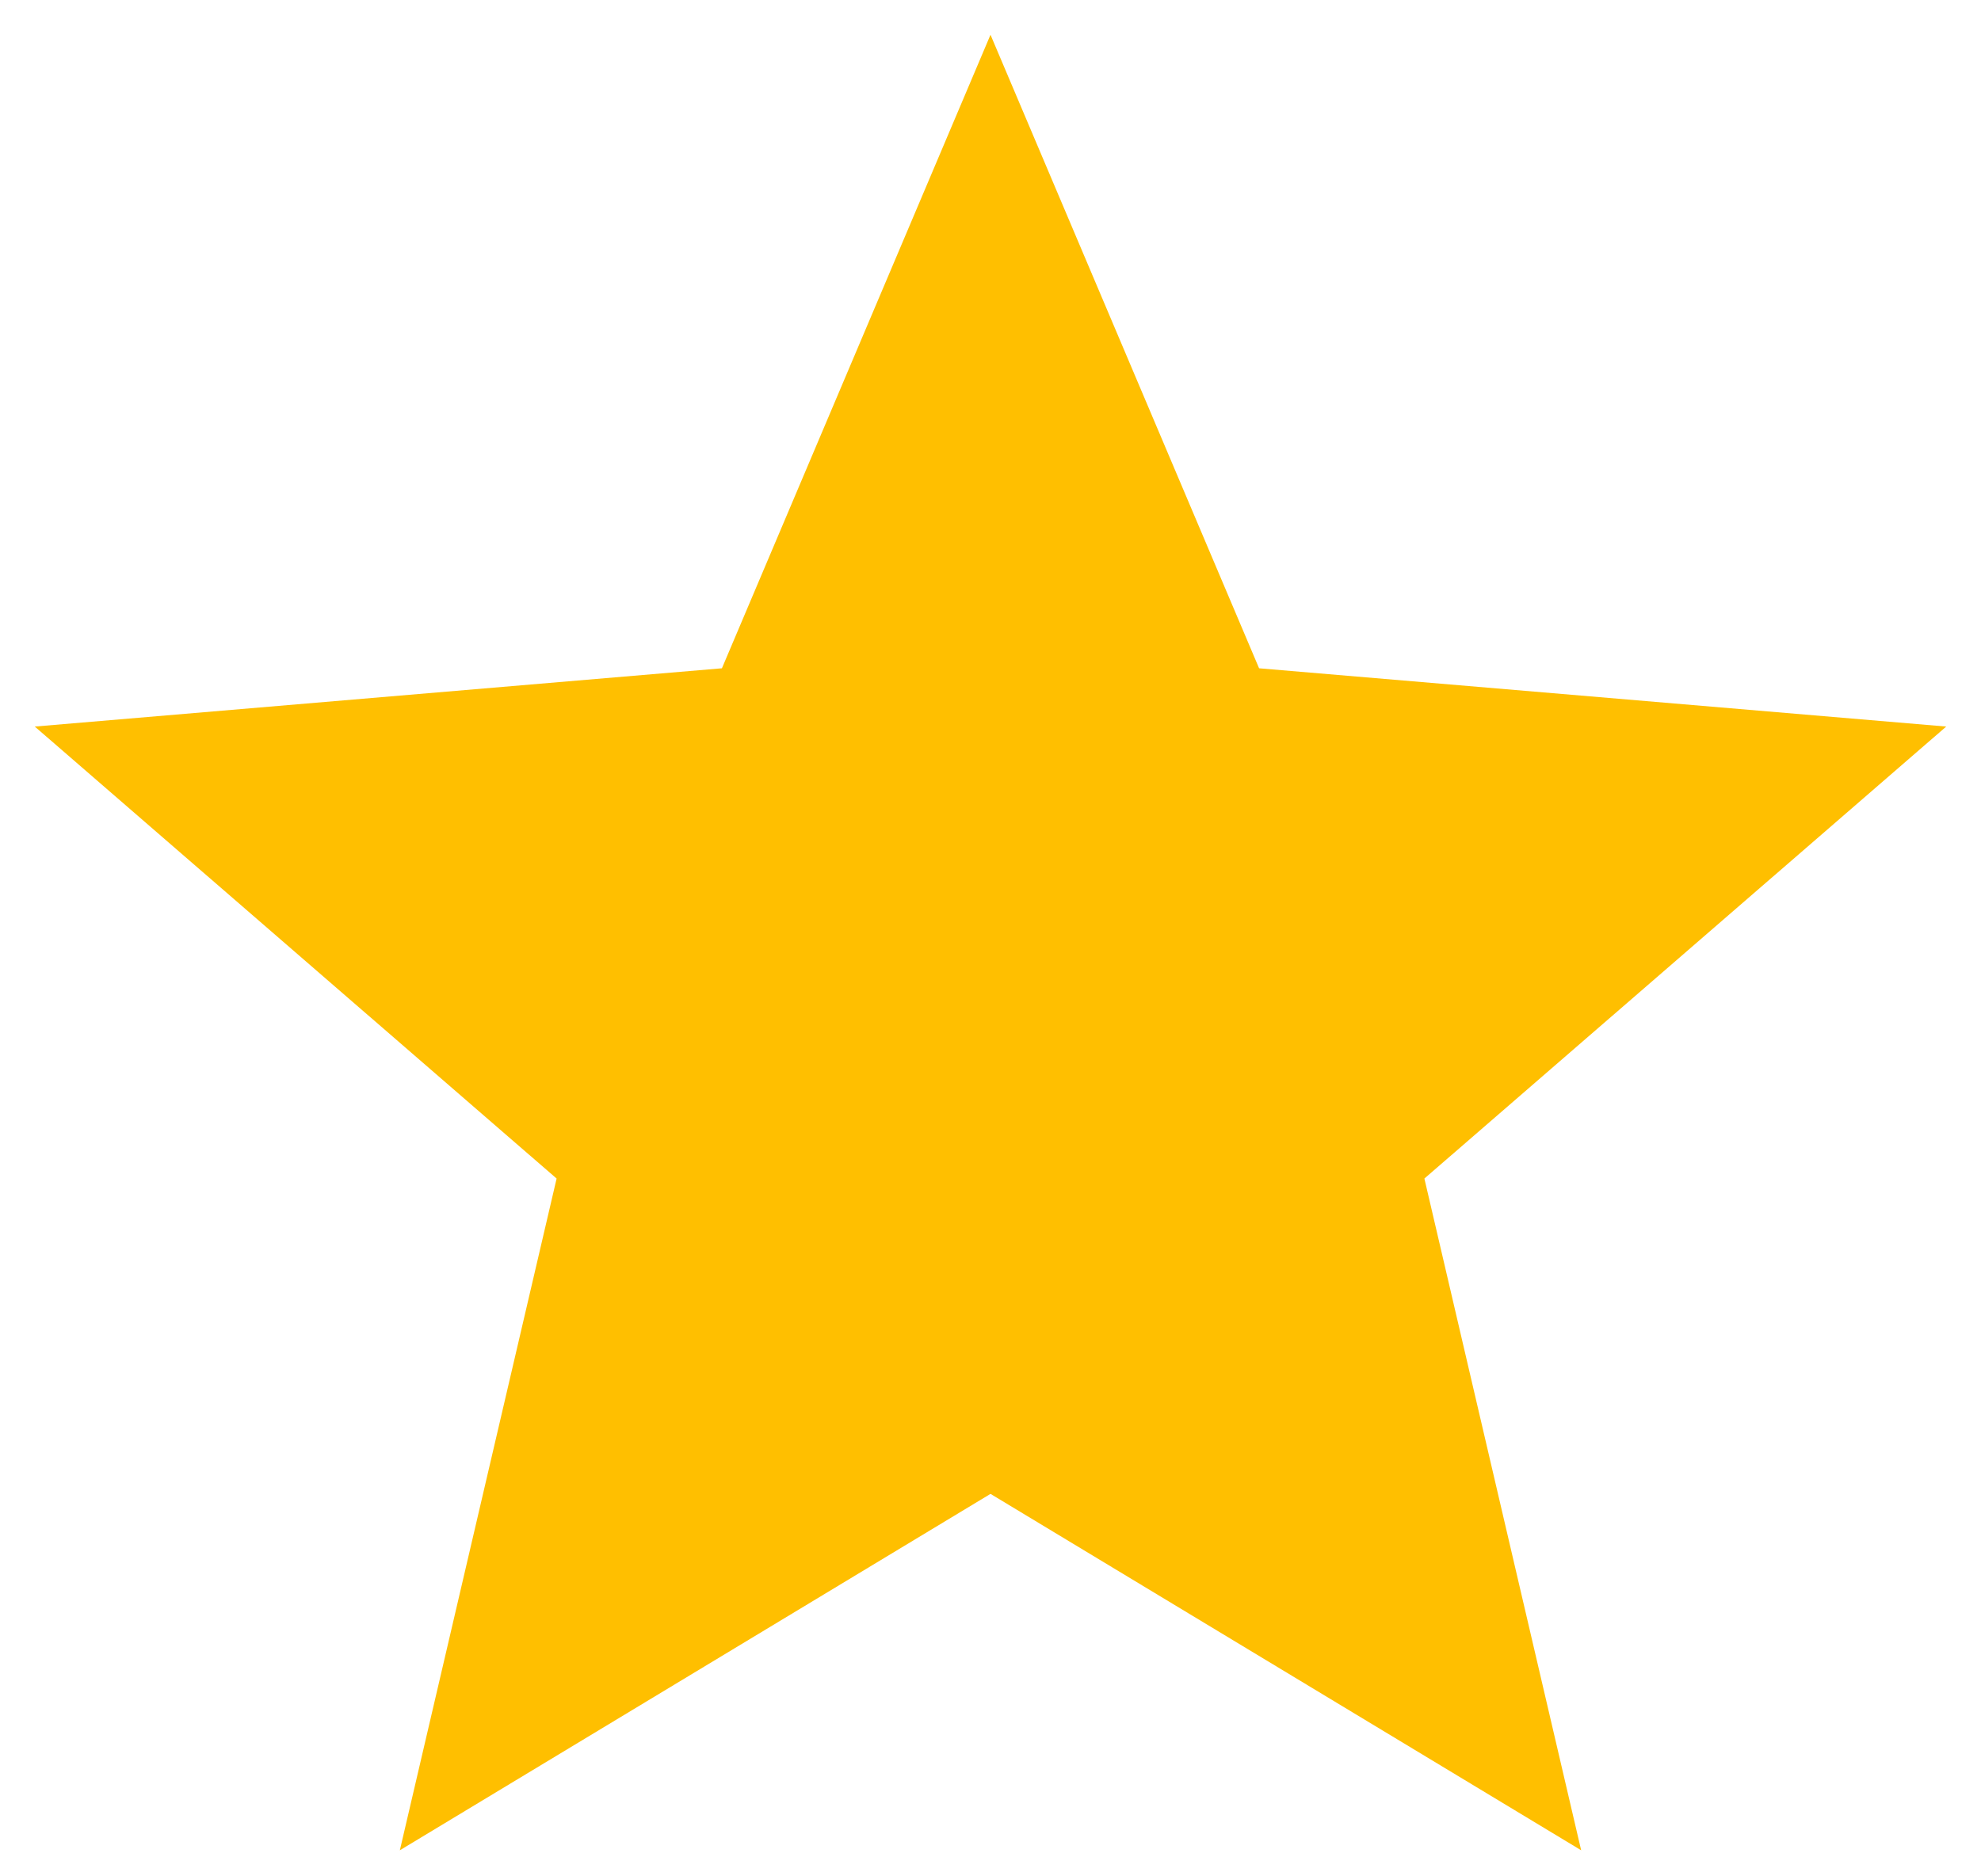 <svg width="38" height="36" viewBox="0 0 38 36" fill="none" xmlns="http://www.w3.org/2000/svg">
<path d="M19 28.662L30.33 35.5L27.323 22.612L37.333 13.94L24.152 12.822L19 0.667L13.848 12.822L0.667 13.94L10.677 22.612L7.67 35.5L19 28.662Z" fill="#FFBF00"/>
</svg>
